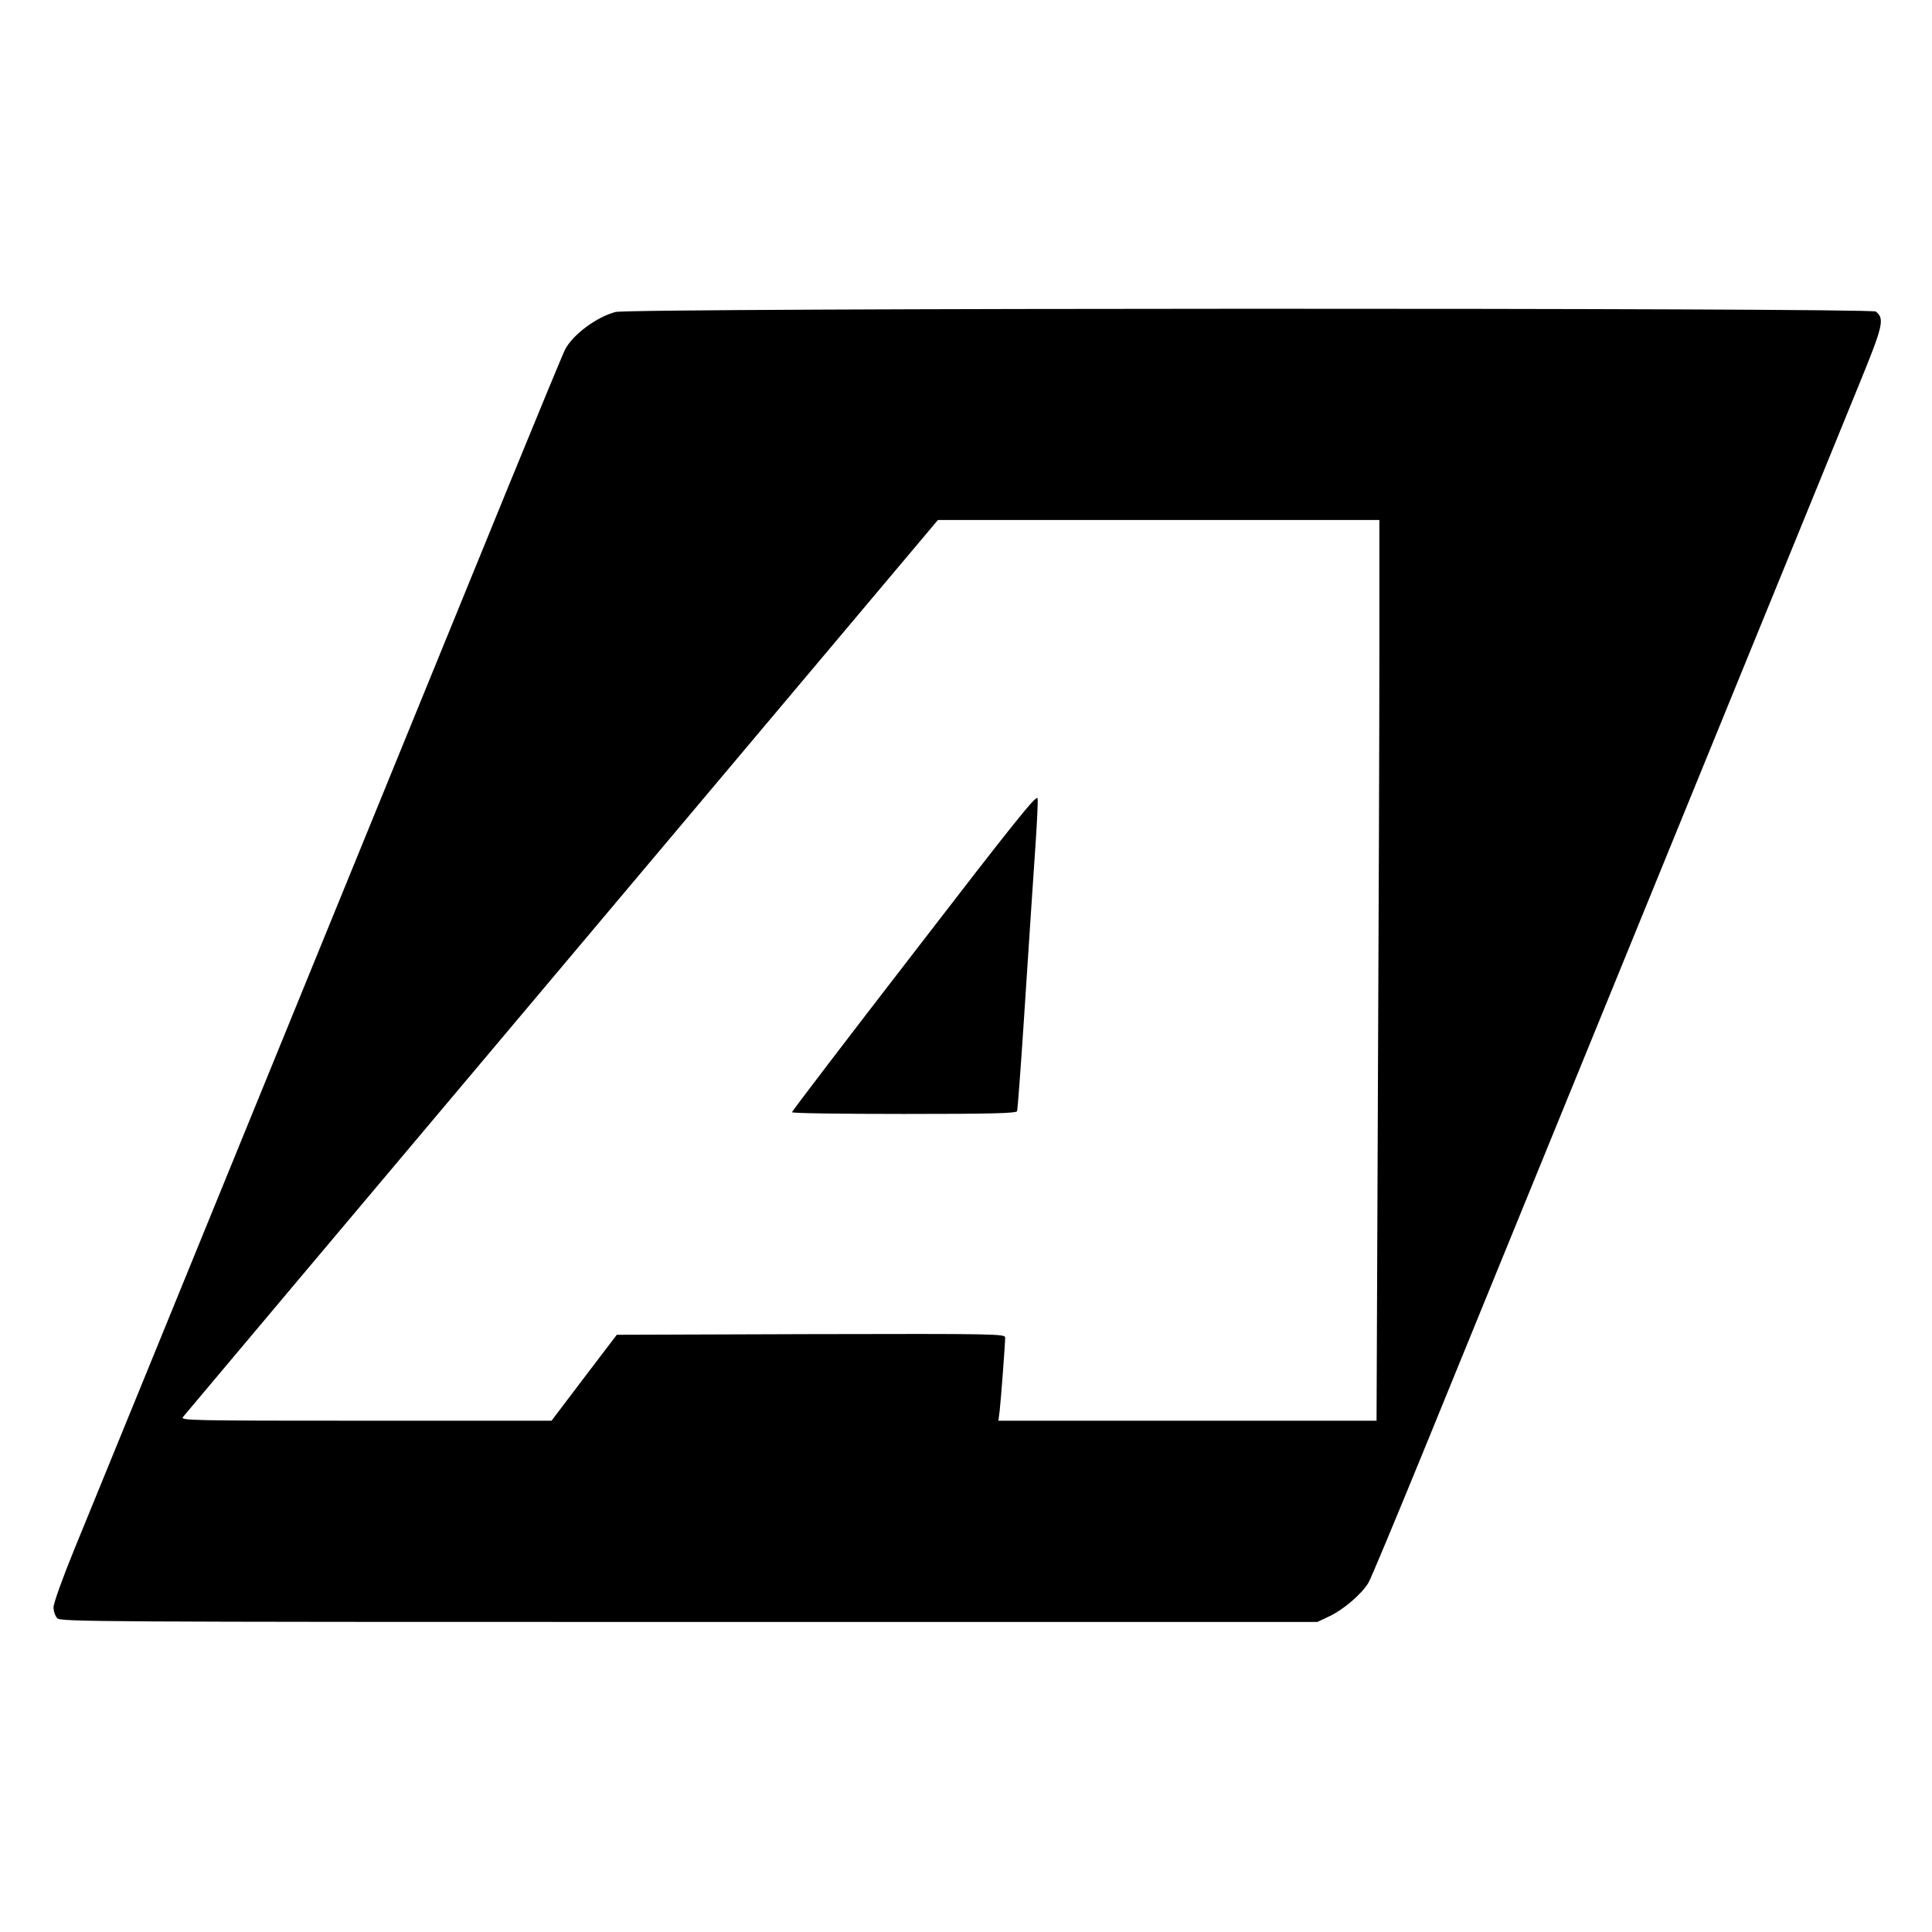 <?xml version="1.0" standalone="no"?>
<!DOCTYPE svg PUBLIC "-//W3C//DTD SVG 20010904//EN"
 "http://www.w3.org/TR/2001/REC-SVG-20010904/DTD/svg10.dtd">
<svg version="1.0" xmlns="http://www.w3.org/2000/svg"
 width="888pt" height="888pt" viewBox="0 0 888 888"
 preserveAspectRatio="xMidYMid meet">
<g transform="translate(0,888) scale(0.1,-0.1)"
fill="#000000" stroke="none">
<path d="M2829 7446 c-88 -23 -197 -105 -232 -173 -8 -15 -125 -298 -260 -628
-377 -923 -1002 -2454 -1274 -3120 -289 -709 -587 -1437 -721 -1765 -54 -132
-96 -249 -96 -268 0 -18 8 -40 17 -50 17 -16 178 -17 2905 -17 l2887 0 57 27
c62 29 146 101 177 152 11 17 129 301 264 631 135 330 421 1032 637 1560 216
528 502 1230 637 1560 135 330 330 809 435 1065 104 256 230 562 278 681 117
286 123 313 82 347 -23 18 -5725 17 -5793 -2z m3511 -1554 c0 -329 -3 -1261
-7 -2070 l-6 -1472 -869 0 -869 0 6 48 c6 53 25 306 25 334 0 17 -38 18 -892
16 l-893 -3 -150 -197 -150 -198 -854 0 c-810 0 -853 1 -840 17 8 10 792 942
1742 2070 l1728 2053 1014 0 1015 0 0 -598z"/>
<path d="M4203 4505 c-310 -401 -563 -733 -563 -737 0 -5 232 -8 515 -8 404 0
517 3 520 13 2 6 16 188 30 402 29 443 40 610 56 845 6 91 10 176 8 190 -3 21
-101 -101 -566 -705z"/>
</g>
</svg>
